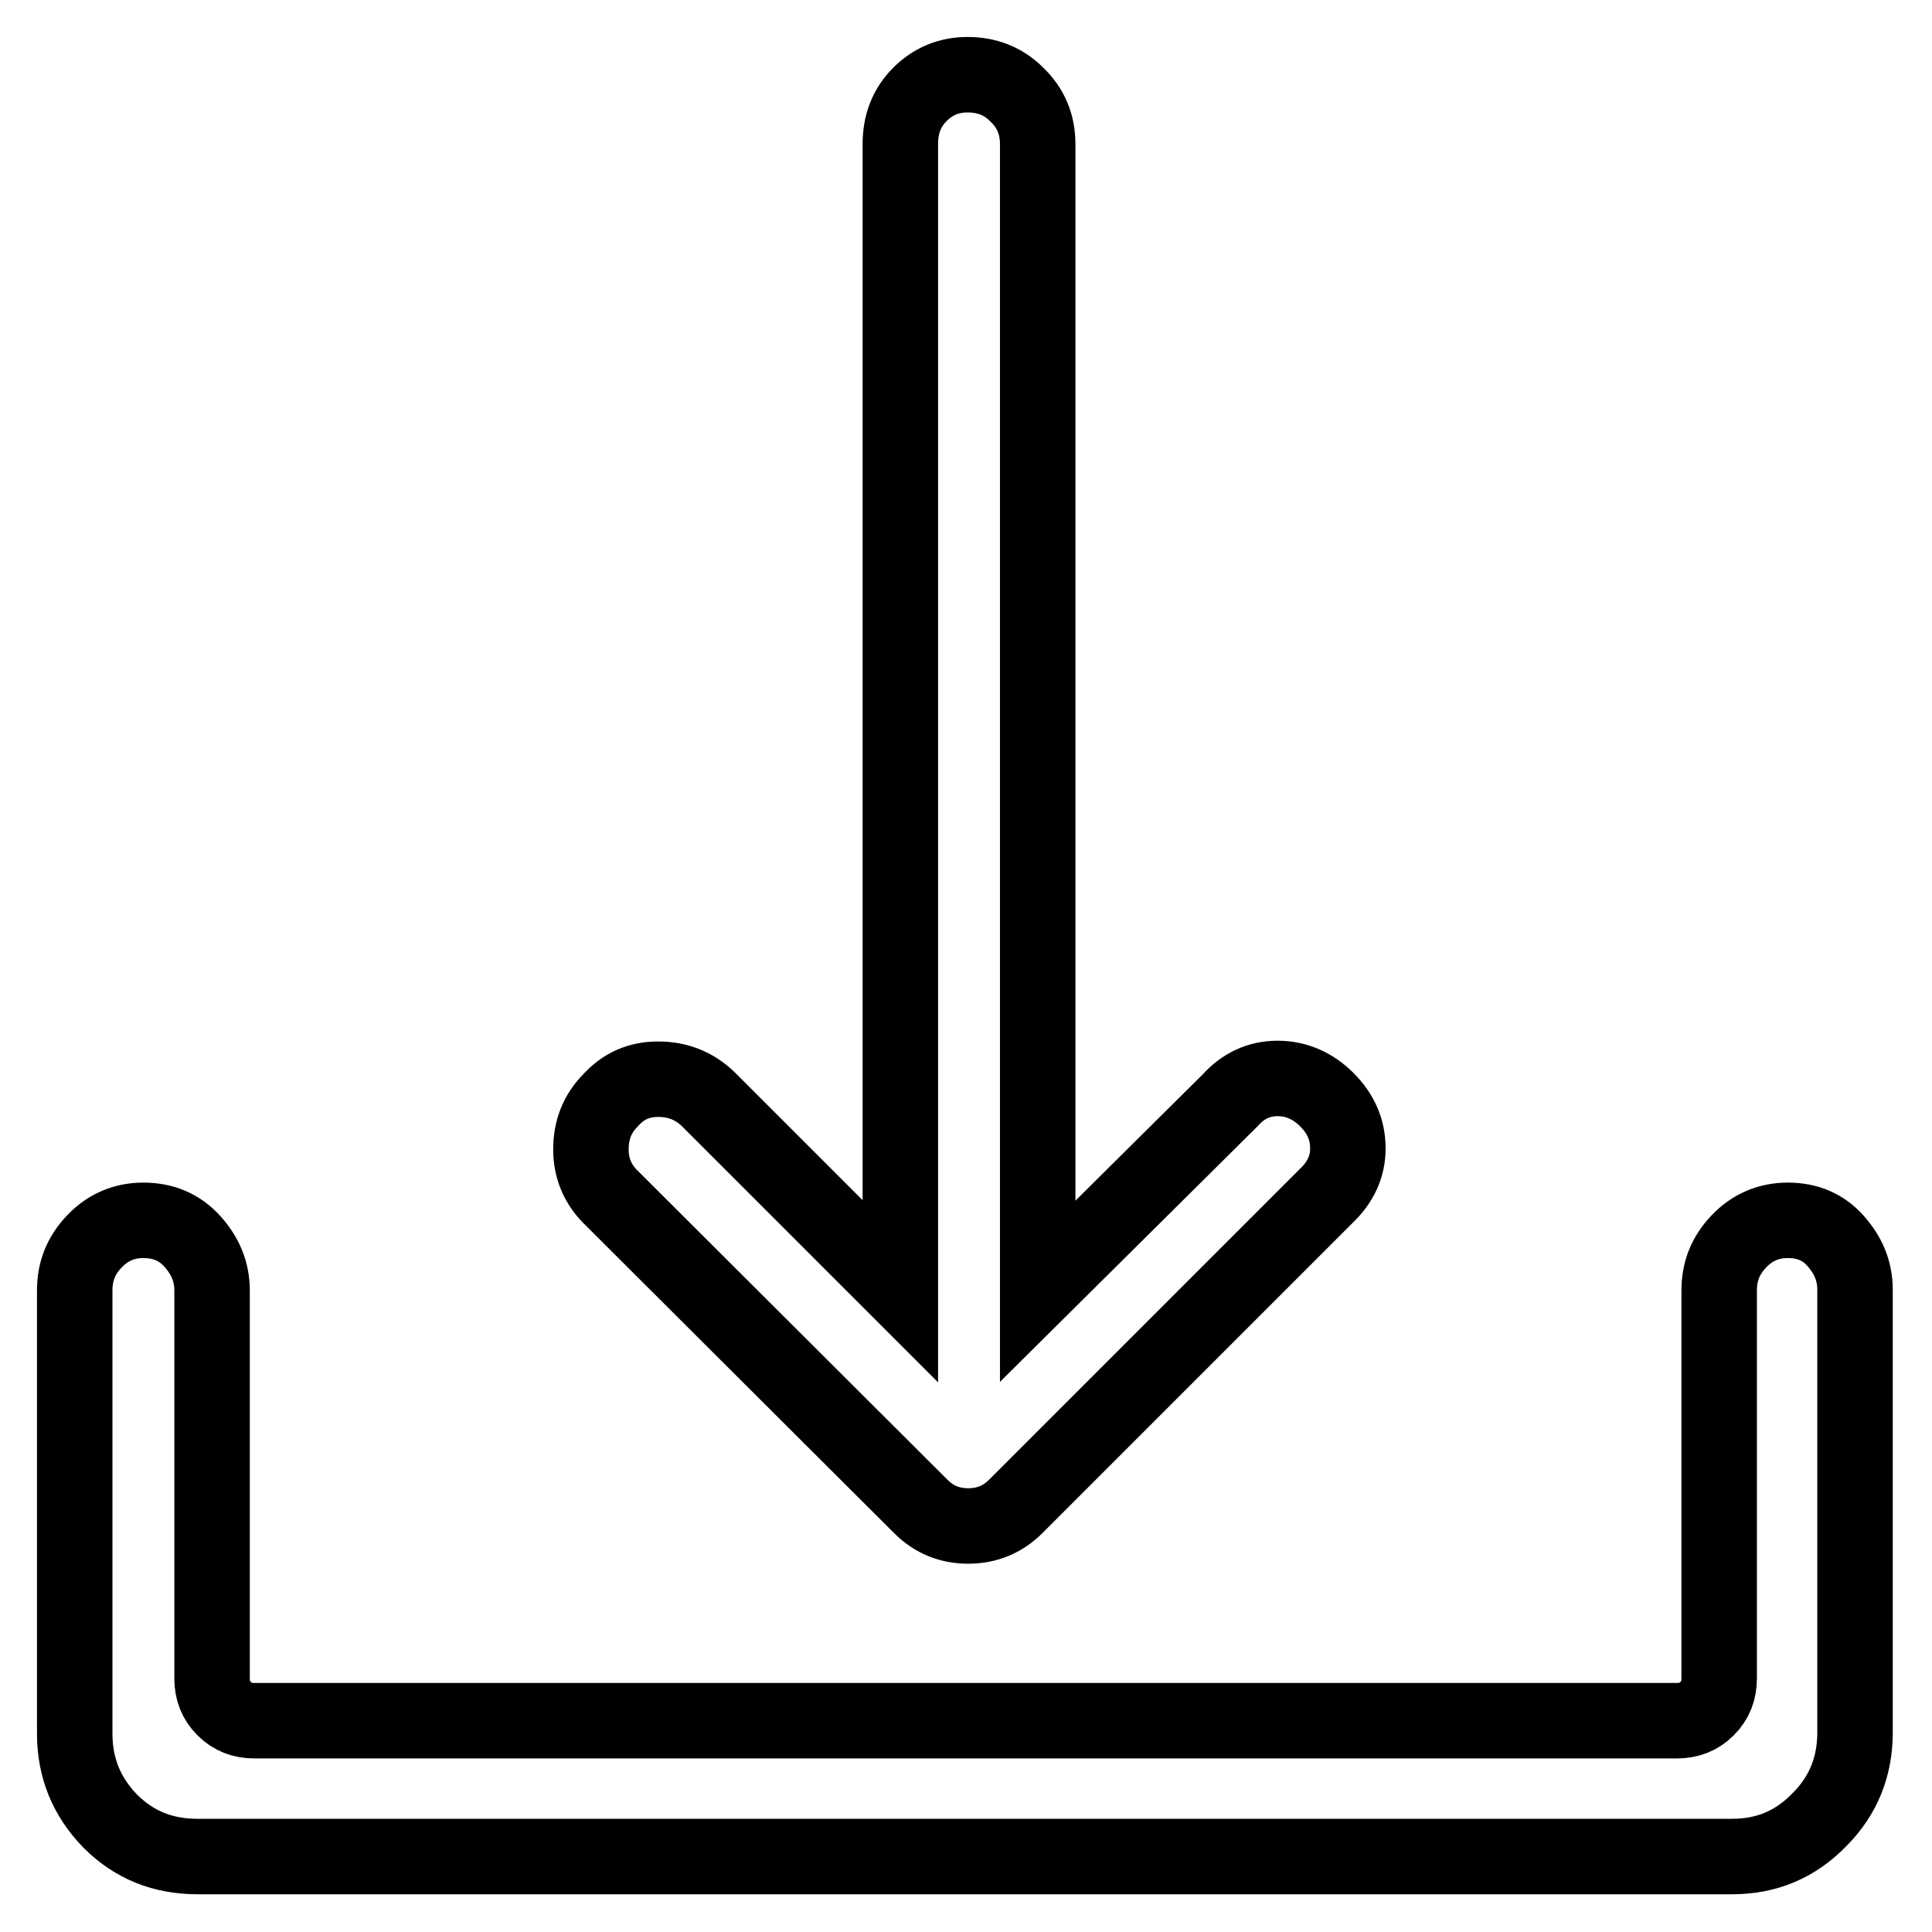 <?xml version="1.0" encoding="utf-8"?>
<!-- Svg Vector Icons : http://www.onlinewebfonts.com/icon -->
<!DOCTYPE svg PUBLIC "-//W3C//DTD SVG 1.1//EN" "http://www.w3.org/Graphics/SVG/1.1/DTD/svg11.dtd">
<svg version="1.1" xmlns="http://www.w3.org/2000/svg" xmlns:xlink="http://www.w3.org/1999/xlink" x="0px" y="0px" viewBox="0 0 256 256" enable-background="new 0 0 256 256" xml:space="preserve">
<g> <path stroke-width="10" fill-opacity="0" stroke="#000000"  d="M122,199.6c1.8,1.8,3.9,2.6,6.3,2.6c2.5,0,4.6-0.9,6.3-2.6l41.1-41.1c1.9-1.8,2.9-3.9,2.9-6.3 c0-2.5-0.9-4.6-2.8-6.5c-1.8-1.8-4-2.8-6.5-2.8s-4.6,1-6.3,2.9l-25.5,25.3v-152c0-2.6-0.9-4.8-2.8-6.6c-1.8-1.8-4-2.6-6.5-2.6 c-2.5,0-4.6,0.9-6.3,2.6c-1.8,1.8-2.6,4-2.6,6.6v152l-25.5-25.5c-1.9-1.8-4.1-2.6-6.6-2.6c-2.5,0-4.6,0.9-6.3,2.8 c-1.8,1.8-2.6,4-2.6,6.5s0.9,4.6,2.6,6.3L122,199.6z M236.9,161.7c-2.5,0-4.7,0.9-6.5,2.8s-2.6,4-2.6,6.5v51.4c0,1.6-0.5,2.9-1.6,4 c-1.1,1.1-2.4,1.6-4,1.6H33.7c-1.6,0-2.9-0.5-4-1.6c-1.1-1.1-1.6-2.4-1.6-4v-51.4c0-2.5-0.9-4.6-2.6-6.5s-3.9-2.8-6.5-2.8 c-2.5,0-4.7,0.9-6.5,2.8s-2.6,4-2.6,6.5v58.7c0,4.6,1.6,8.4,4.7,11.6c3.2,3.2,7,4.7,11.6,4.7h203.3c4.6,0,8.4-1.6,11.6-4.9 c3.2-3.2,4.7-7.1,4.7-11.5v-58.7c0-2.5-0.9-4.6-2.6-6.5C241.6,162.6,239.5,161.7,236.9,161.7L236.9,161.7z"/></g>
</svg>